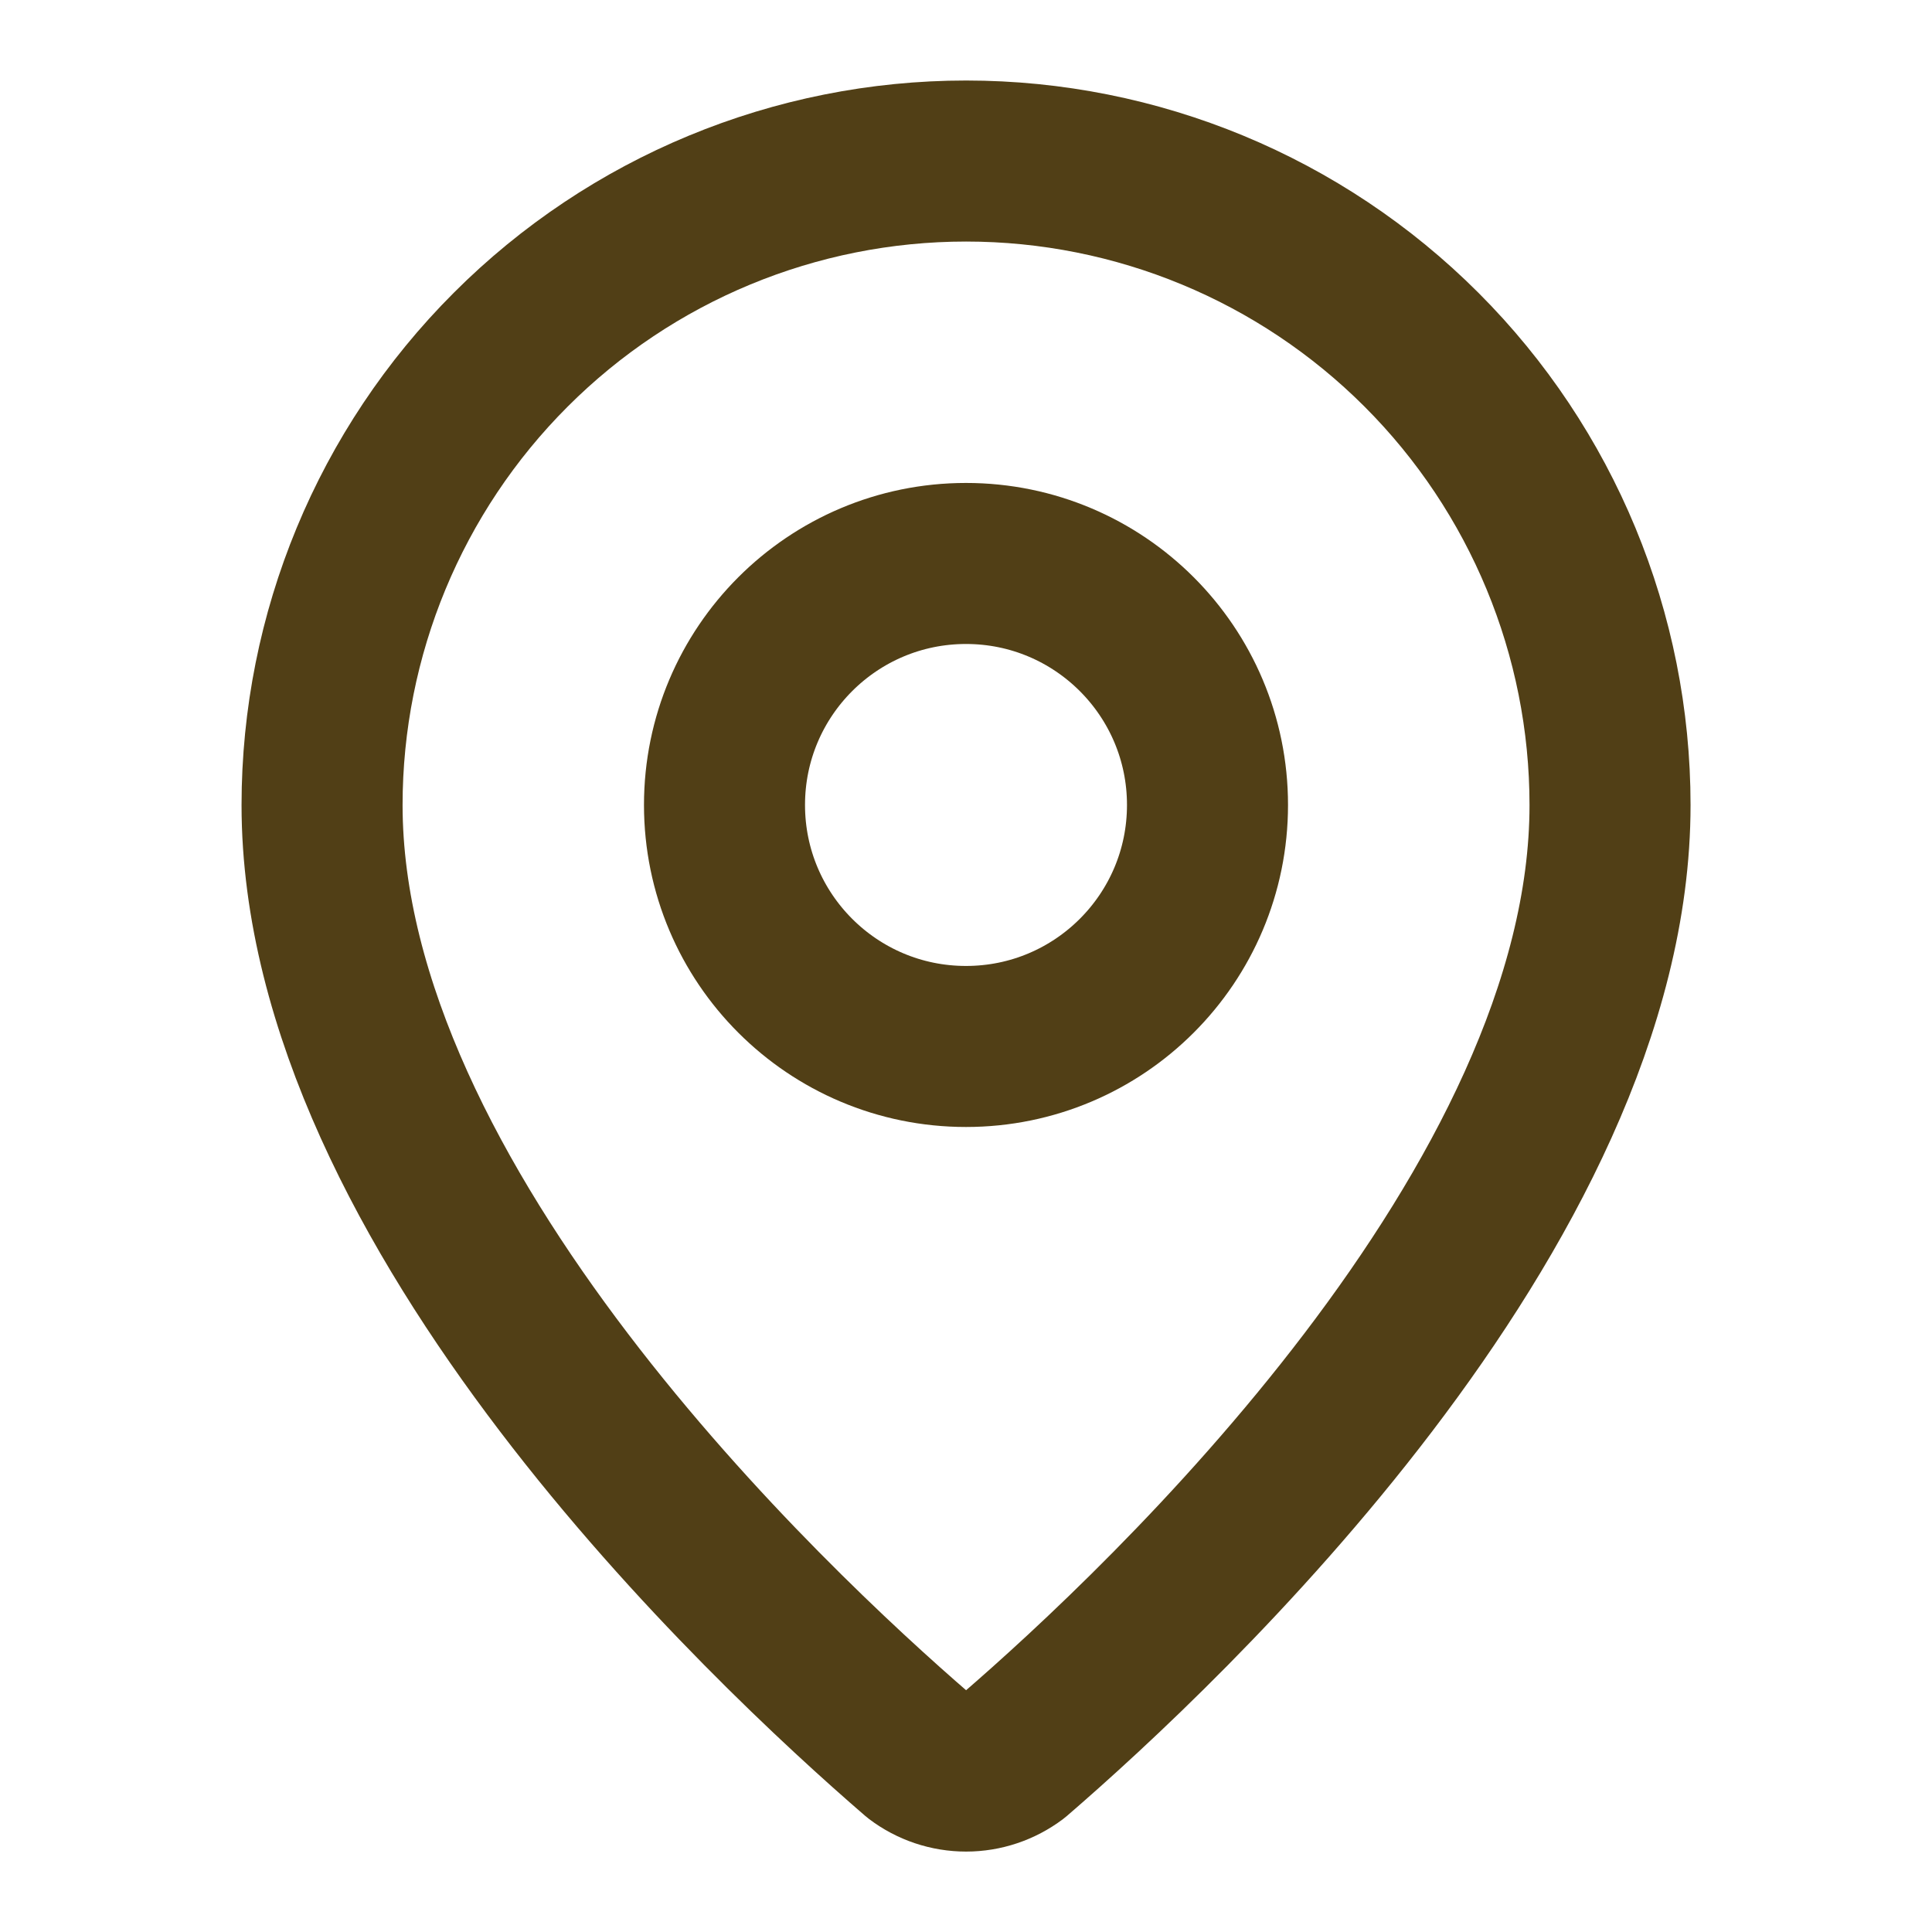<svg width="20" height="20" viewBox="0 0 20 20" fill="none" xmlns="http://www.w3.org/2000/svg">
<path d="M16.667 8.334C16.667 12.495 12.052 16.828 10.502 18.166C10.357 18.275 10.181 18.334 10.001 18.334C9.82 18.334 9.644 18.275 9.5 18.166C7.95 16.828 3.334 12.495 3.334 8.334C3.334 6.566 4.036 4.87 5.287 3.62C6.537 2.369 8.233 1.667 10.001 1.667C11.769 1.667 13.464 2.369 14.715 3.62C15.965 4.87 16.667 6.566 16.667 8.334Z" stroke="#513F16" stroke-width="1.667" stroke-linecap="round" stroke-linejoin="round"/>
<path d="M10 10.833C11.381 10.833 12.5 9.714 12.5 8.333C12.5 6.952 11.381 5.833 10 5.833C8.619 5.833 7.5 6.952 7.5 8.333C7.5 9.714 8.619 10.833 10 10.833Z" stroke="#513F16" stroke-width="1.667" stroke-linecap="round" stroke-linejoin="round"/>
</svg>
